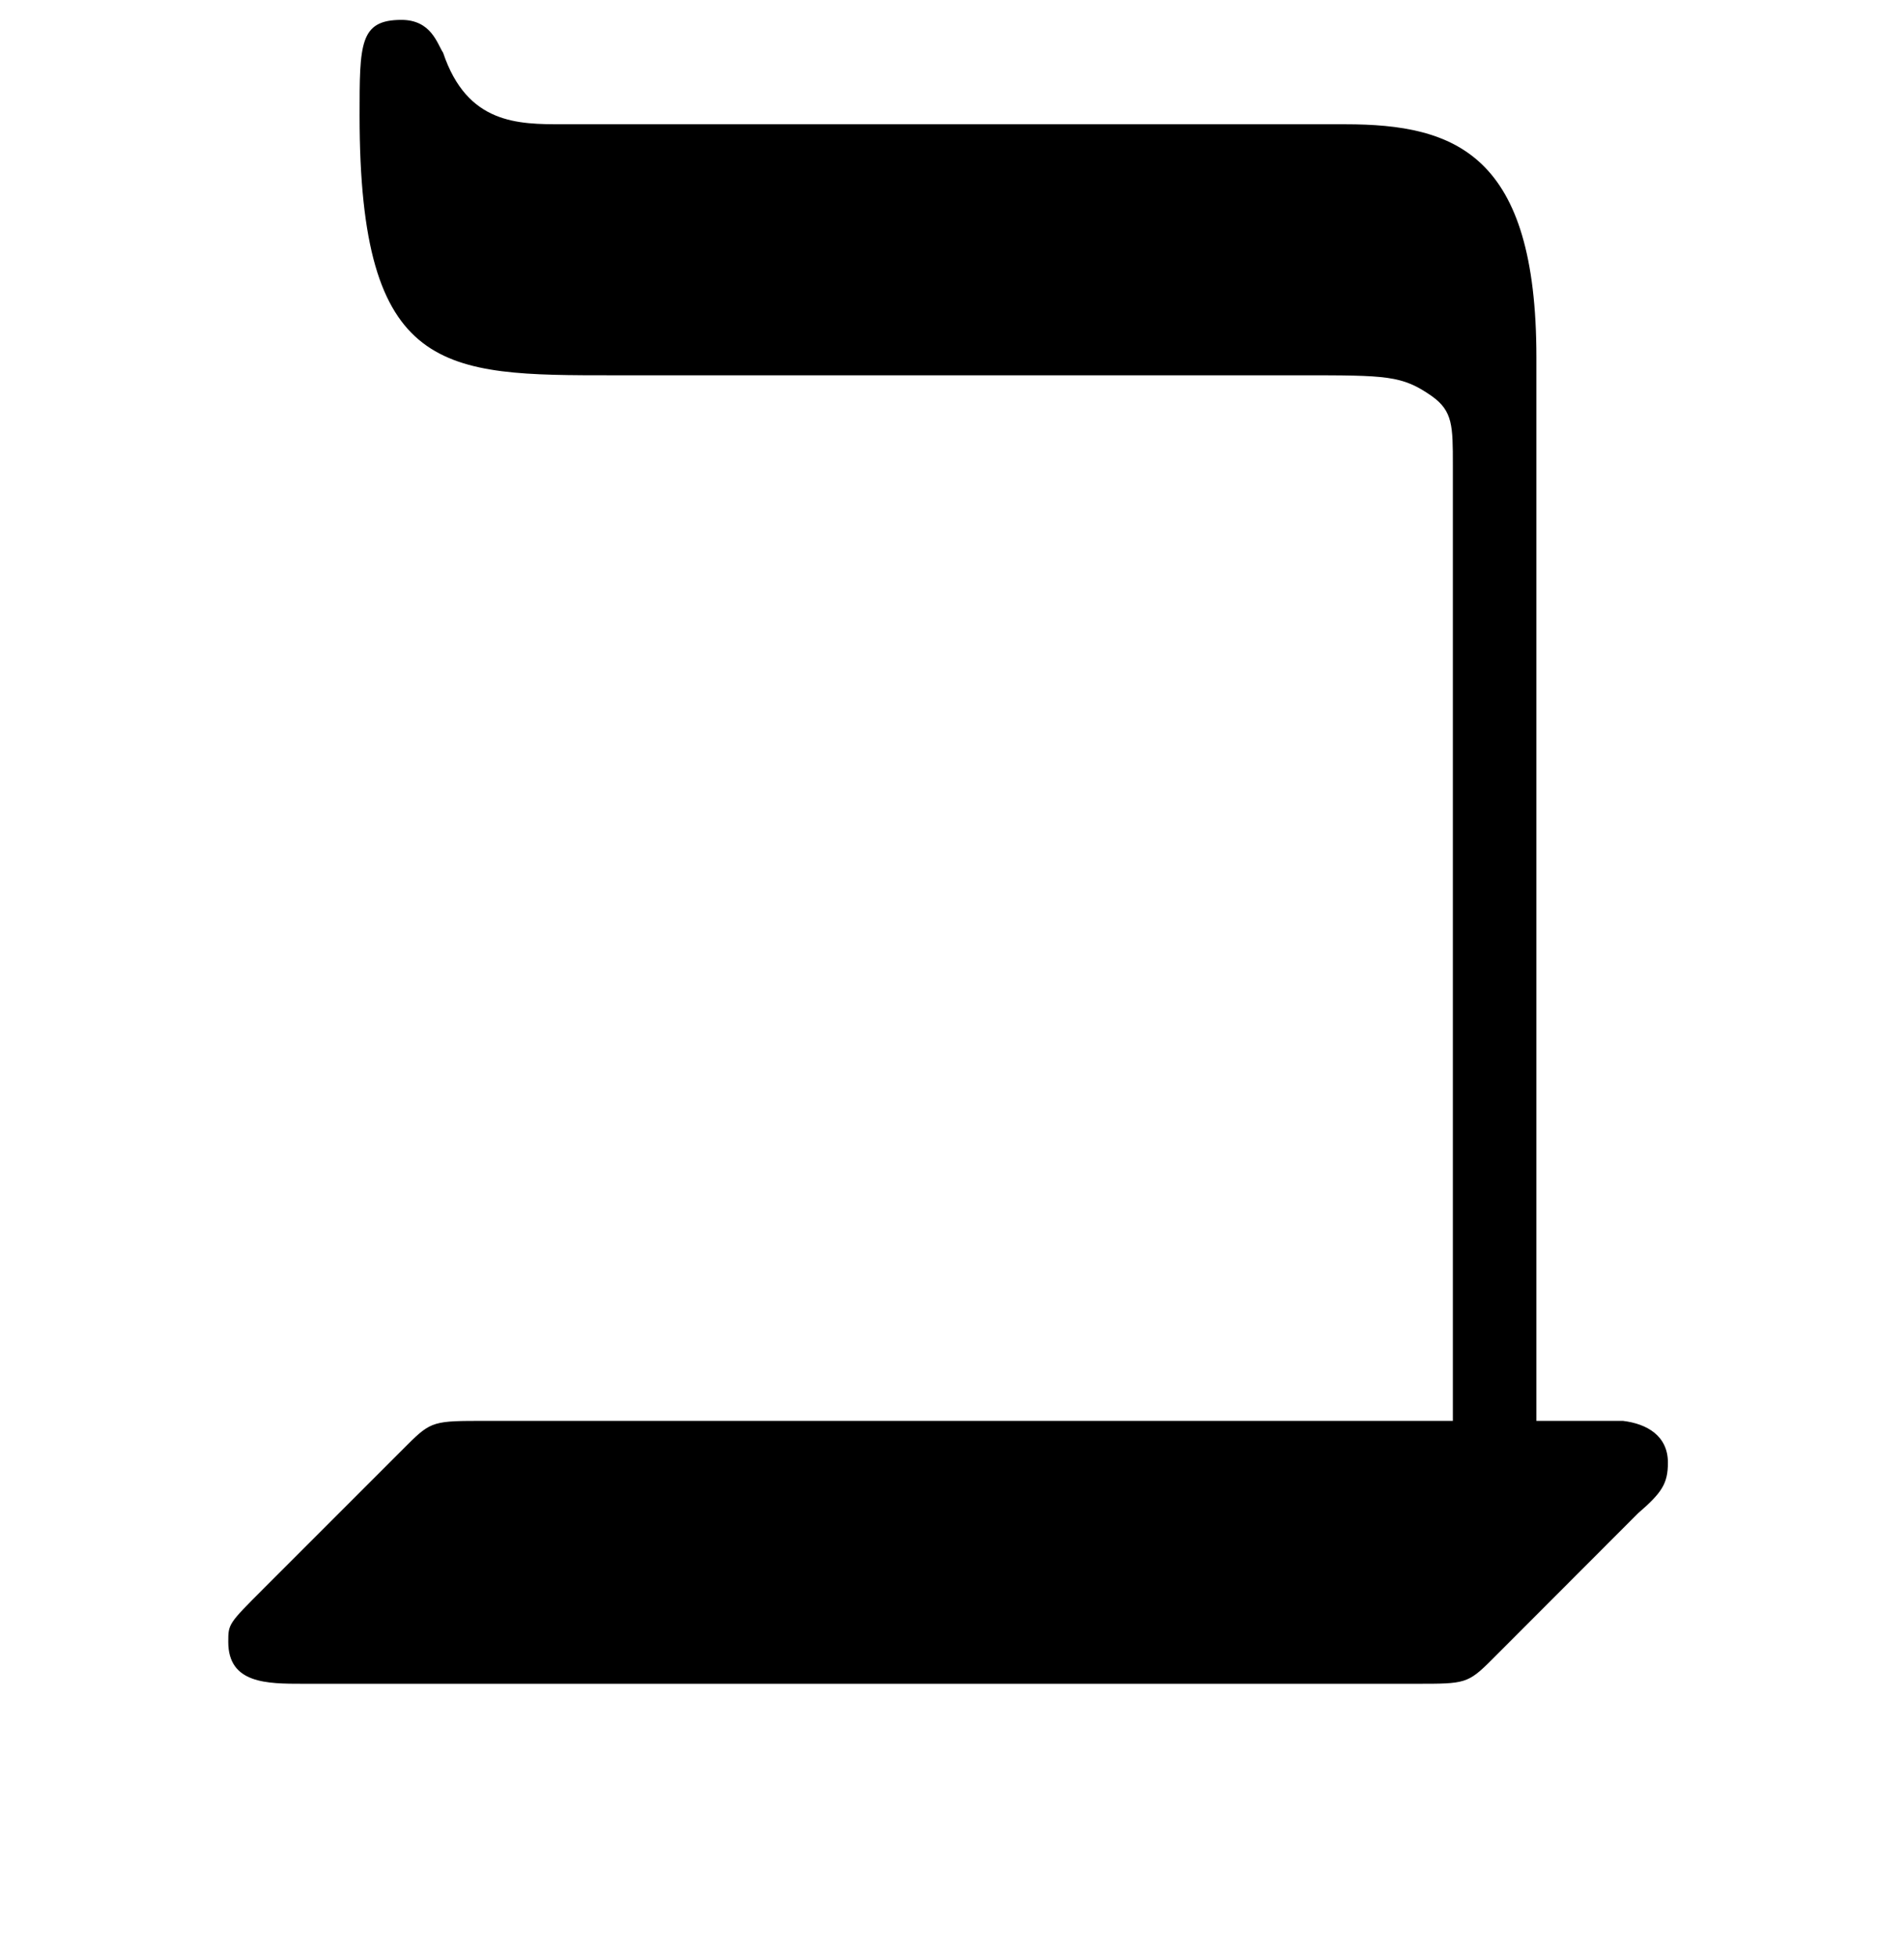 <?xml version="1.0" encoding="UTF-8"?>
<svg xmlns="http://www.w3.org/2000/svg" xmlns:xlink="http://www.w3.org/1999/xlink" width="9.96pt" height="10.23pt" viewBox="0 0 9.96 10.23" version="1.2">
<defs>
<g>
<symbol overflow="visible" id="glyph0-0">
<path style="stroke:none;" d=""/>
</symbol>
<symbol overflow="visible" id="glyph0-1">
<path style="stroke:none;" d="M 6.781 -6.719 C 6.781 -7.781 6.359 -7.938 5.781 -7.938 L 1.688 -7.938 C 1.453 -7.938 1.188 -7.938 1.062 -8.312 C 1.031 -8.359 1 -8.484 0.844 -8.484 C 0.625 -8.484 0.625 -8.359 0.625 -7.984 C 0.625 -6.625 1.062 -6.625 1.953 -6.625 L 5.547 -6.625 C 6 -6.625 6.078 -6.625 6.234 -6.516 C 6.344 -6.438 6.344 -6.359 6.344 -6.156 L 6.344 -1.156 L 1.281 -1.156 C 1.016 -1.156 1 -1.156 0.875 -1.031 L 0.125 -0.281 C -0.062 -0.094 -0.062 -0.094 -0.062 0 C -0.062 0.219 0.141 0.219 0.328 0.219 L 6.156 0.219 C 6.406 0.219 6.422 0.219 6.547 0.094 L 7.312 -0.672 C 7.438 -0.781 7.469 -0.828 7.469 -0.938 C 7.469 -1.078 7.359 -1.141 7.234 -1.156 L 6.781 -1.156 Z M 6.781 -6.719 "/>
</symbol>
</g>
</defs>
<g id="surface1">
<g style="fill:rgb(0%,0%,0%);fill-opacity:1;">
  <use xlink:href="#glyph0-1" x="1.256" y="8.588"/>
</g>
</g>
</svg>
